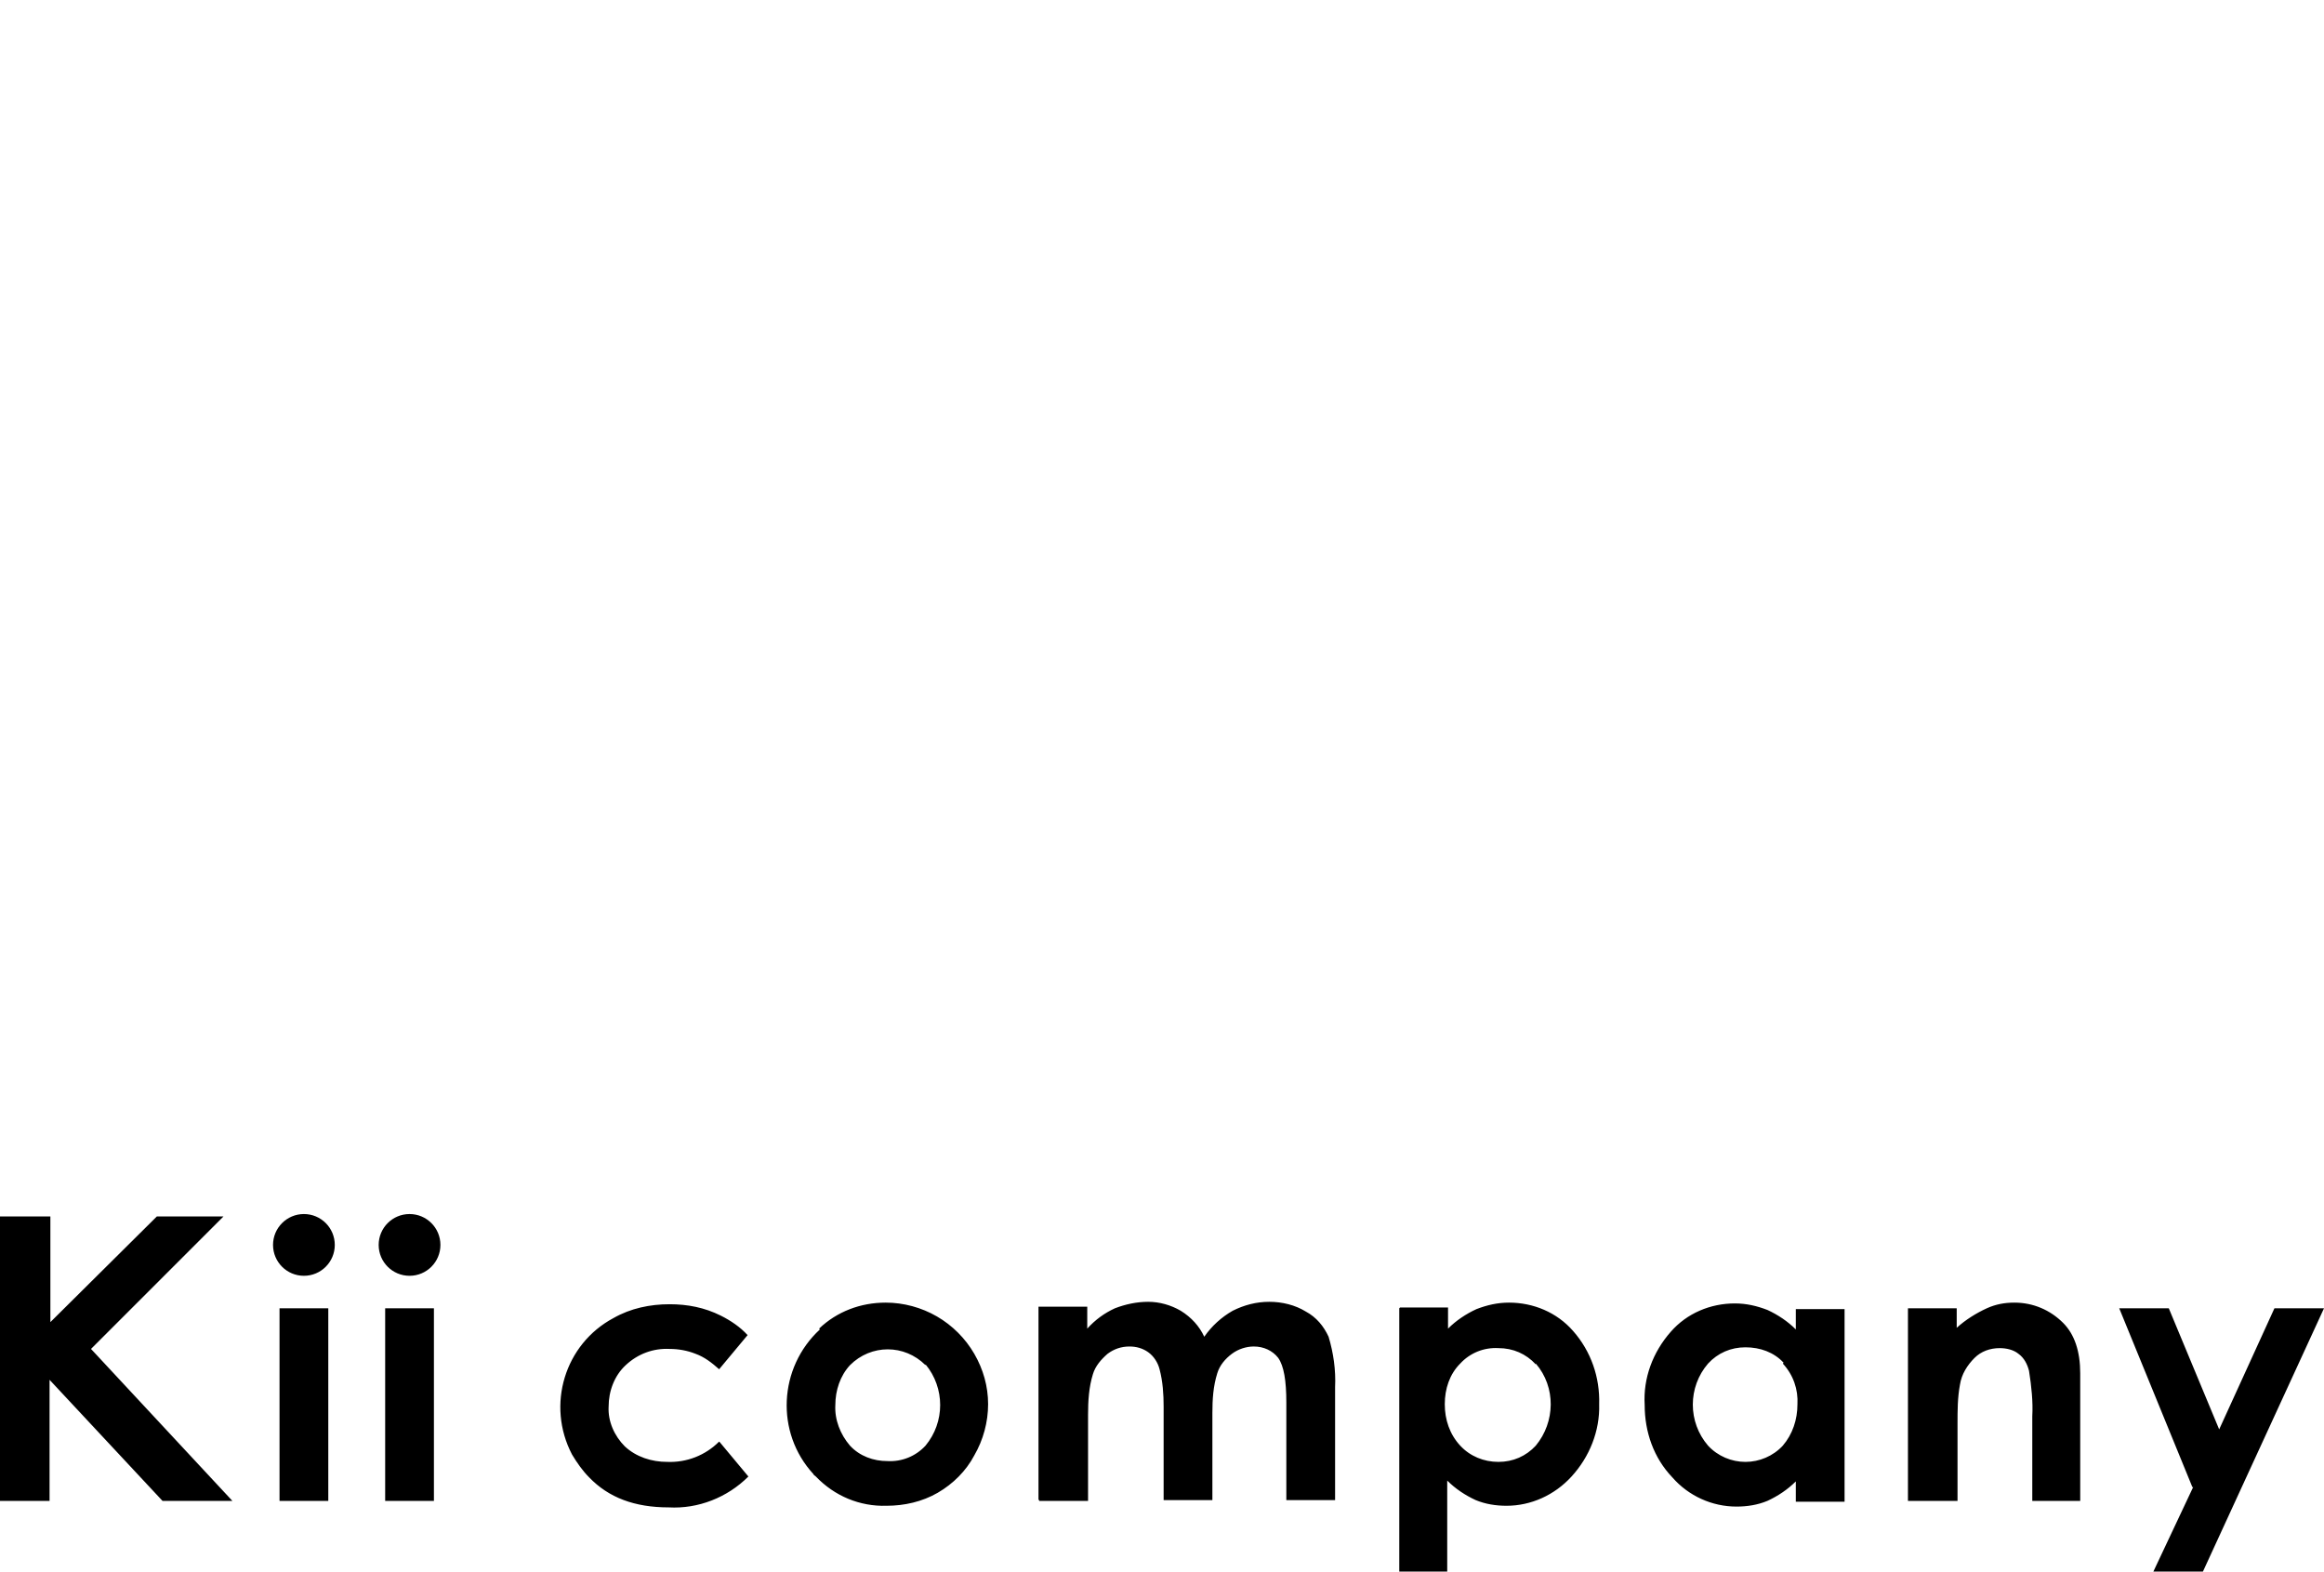 <?xml version="1.0" encoding="UTF-8"?>
<svg id="_レイヤー_1" data-name="レイヤー 1" xmlns="http://www.w3.org/2000/svg" version="1.1" viewBox="0 0 286 193.4">
  <g id="logo">
    <path id="_パス_55448" data-name="パス 55448" d="M20,184.7l-13.9-14.9v14.9H0v-35h6.2v13l13.1-13h8.2l-16.3,16.3,17.4,18.7h-8.5ZM100.9,163.6c-5.1,4.7-5.5,12.7-.8,17.8,0,.1.2.2.3.3,2.3,2.4,5.4,3.7,8.7,3.6,2.2,0,4.4-.5,6.3-1.6,1.9-1.1,3.5-2.7,4.5-4.6,1.1-1.9,1.7-4.1,1.7-6.3,0-2.2-.6-4.3-1.7-6.2-1.1-1.9-2.7-3.5-4.6-4.6-1.9-1.1-4.1-1.7-6.3-1.7-3.1,0-6,1.1-8.2,3.2M113.9,167.9c2.4,2.9,2.4,7.1,0,10-1.2,1.3-2.9,2-4.7,1.9-1.7,0-3.4-.6-4.6-1.9-1.2-1.4-1.9-3.2-1.8-5,0-1.8.6-3.6,1.8-4.9,2.6-2.6,6.7-2.6,9.3,0M127.9,184.7h6v-10.6c0-1.7.1-3.4.6-5,.3-1,1-1.8,1.8-2.5.8-.6,1.7-.9,2.7-.9.8,0,1.6.2,2.3.7.7.5,1.2,1.3,1.4,2.1.4,1.5.5,3.1.5,4.6v11.5h6v-10.7c0-1.7.1-3.3.6-4.9.3-1,1-1.8,1.8-2.4.8-.6,1.8-.9,2.7-.9,1.2,0,2.3.5,3,1.4.7,1,1,2.8,1,5.5v12h6v-13.9c.1-2.1-.2-4.2-.8-6.2-.6-1.3-1.5-2.4-2.8-3.1-1.3-.8-2.9-1.2-4.5-1.2-1.6,0-3.1.4-4.5,1.1-1.4.8-2.6,1.9-3.5,3.2-.6-1.3-1.6-2.4-2.9-3.2-1.2-.7-2.6-1.1-4-1.1-1.4,0-2.8.3-4.1.8-1.3.6-2.4,1.4-3.4,2.5v-2.7h-6v23.7ZM172.2,161v32.4h5.9v-11.2c1,1,2.2,1.8,3.5,2.4,1.2.5,2.5.7,3.8.7,3,0,5.9-1.3,8-3.6,2.2-2.4,3.5-5.6,3.4-8.9.1-3.3-1-6.5-3.2-9-2-2.3-4.9-3.5-7.9-3.5-1.4,0-2.7.3-4,.8-1.3.6-2.5,1.4-3.5,2.4v-2.6h-5.9ZM189,167.8c2.5,2.9,2.4,7.2,0,10.1-1.2,1.3-2.8,2-4.6,2-1.8,0-3.5-.7-4.7-2-1.3-1.4-1.9-3.2-1.9-5.1,0-1.9.6-3.7,1.9-5,1.2-1.3,2.9-2,4.7-1.9,1.8,0,3.4.7,4.6,2M221,163.6c-1-1-2.2-1.8-3.5-2.4-1.3-.5-2.6-.8-4-.8-3,0-5.9,1.2-7.9,3.5-2.2,2.5-3.4,5.7-3.2,9,0,3.3,1.1,6.5,3.4,8.9,2,2.3,4.9,3.6,7.9,3.6,1.3,0,2.6-.2,3.8-.7,1.3-.6,2.5-1.4,3.5-2.4v2.5h6v-23.7h-6v2.6ZM219.4,167.8c1.3,1.4,1.9,3.2,1.8,5,0,1.9-.6,3.7-1.8,5.1-1.2,1.3-2.9,2-4.6,2-1.7,0-3.4-.7-4.6-2-2.5-2.9-2.5-7.2,0-10.1,1.2-1.3,2.8-2,4.6-2,1.8,0,3.5.6,4.7,1.9M234.9,184.7h6v-9.5c0-1.6,0-3.2.3-4.8.2-1.3.9-2.4,1.8-3.3.8-.8,1.9-1.2,3.1-1.2.8,0,1.7.2,2.3.7.7.5,1.1,1.3,1.3,2.1.3,1.9.5,3.8.4,5.6v10.4h5.9v-15.7c0-2.7-.7-4.8-2.1-6.2-1.6-1.6-3.7-2.5-6-2.5-1.2,0-2.3.2-3.4.7-1.3.6-2.6,1.4-3.7,2.4v-2.4h-6v23.7ZM269.9,183l-4.9,10.4h6.1l14.9-32.4h-6.1l-6.8,14.9-6.2-14.9h-6.1l9,22ZM88.5,177.4c-1.7,1.7-4,2.6-6.4,2.5-1.9,0-3.8-.6-5.2-1.9-1.3-1.3-2.1-3.1-2-4.9,0-1.9.7-3.8,2.1-5.1,1.5-1.4,3.4-2.1,5.4-2,1.1,0,2.2.2,3.2.6,1.1.4,2,1.1,2.9,1.9l3.5-4.2c-.9-1-2.1-1.8-3.3-2.4-2-1-4.1-1.4-6.3-1.4-2.4,0-4.8.5-6.9,1.7-6,3.2-8.3,10.7-5.1,16.8.6,1,1.3,2,2.1,2.8,2.4,2.5,5.6,3.7,9.8,3.7,3.6.2,7.2-1.2,9.8-3.8l-3.5-4.2ZM34.4,184.7h6v-23.7h-6v23.7ZM41.2,153.2c0,2.1-1.7,3.8-3.8,3.8s-3.8-1.7-3.8-3.8,1.7-3.8,3.8-3.8h0c2.1,0,3.8,1.7,3.8,3.8M47.4,184.7h6v-23.7h-6v23.7ZM54.2,153.2c0,2.1-1.7,3.8-3.8,3.8s-3.8-1.7-3.8-3.8,1.7-3.8,3.8-3.8h0c2.1,0,3.8,1.7,3.8,3.8" fill="#000" stroke-width="0"/>
  </g>
</svg>